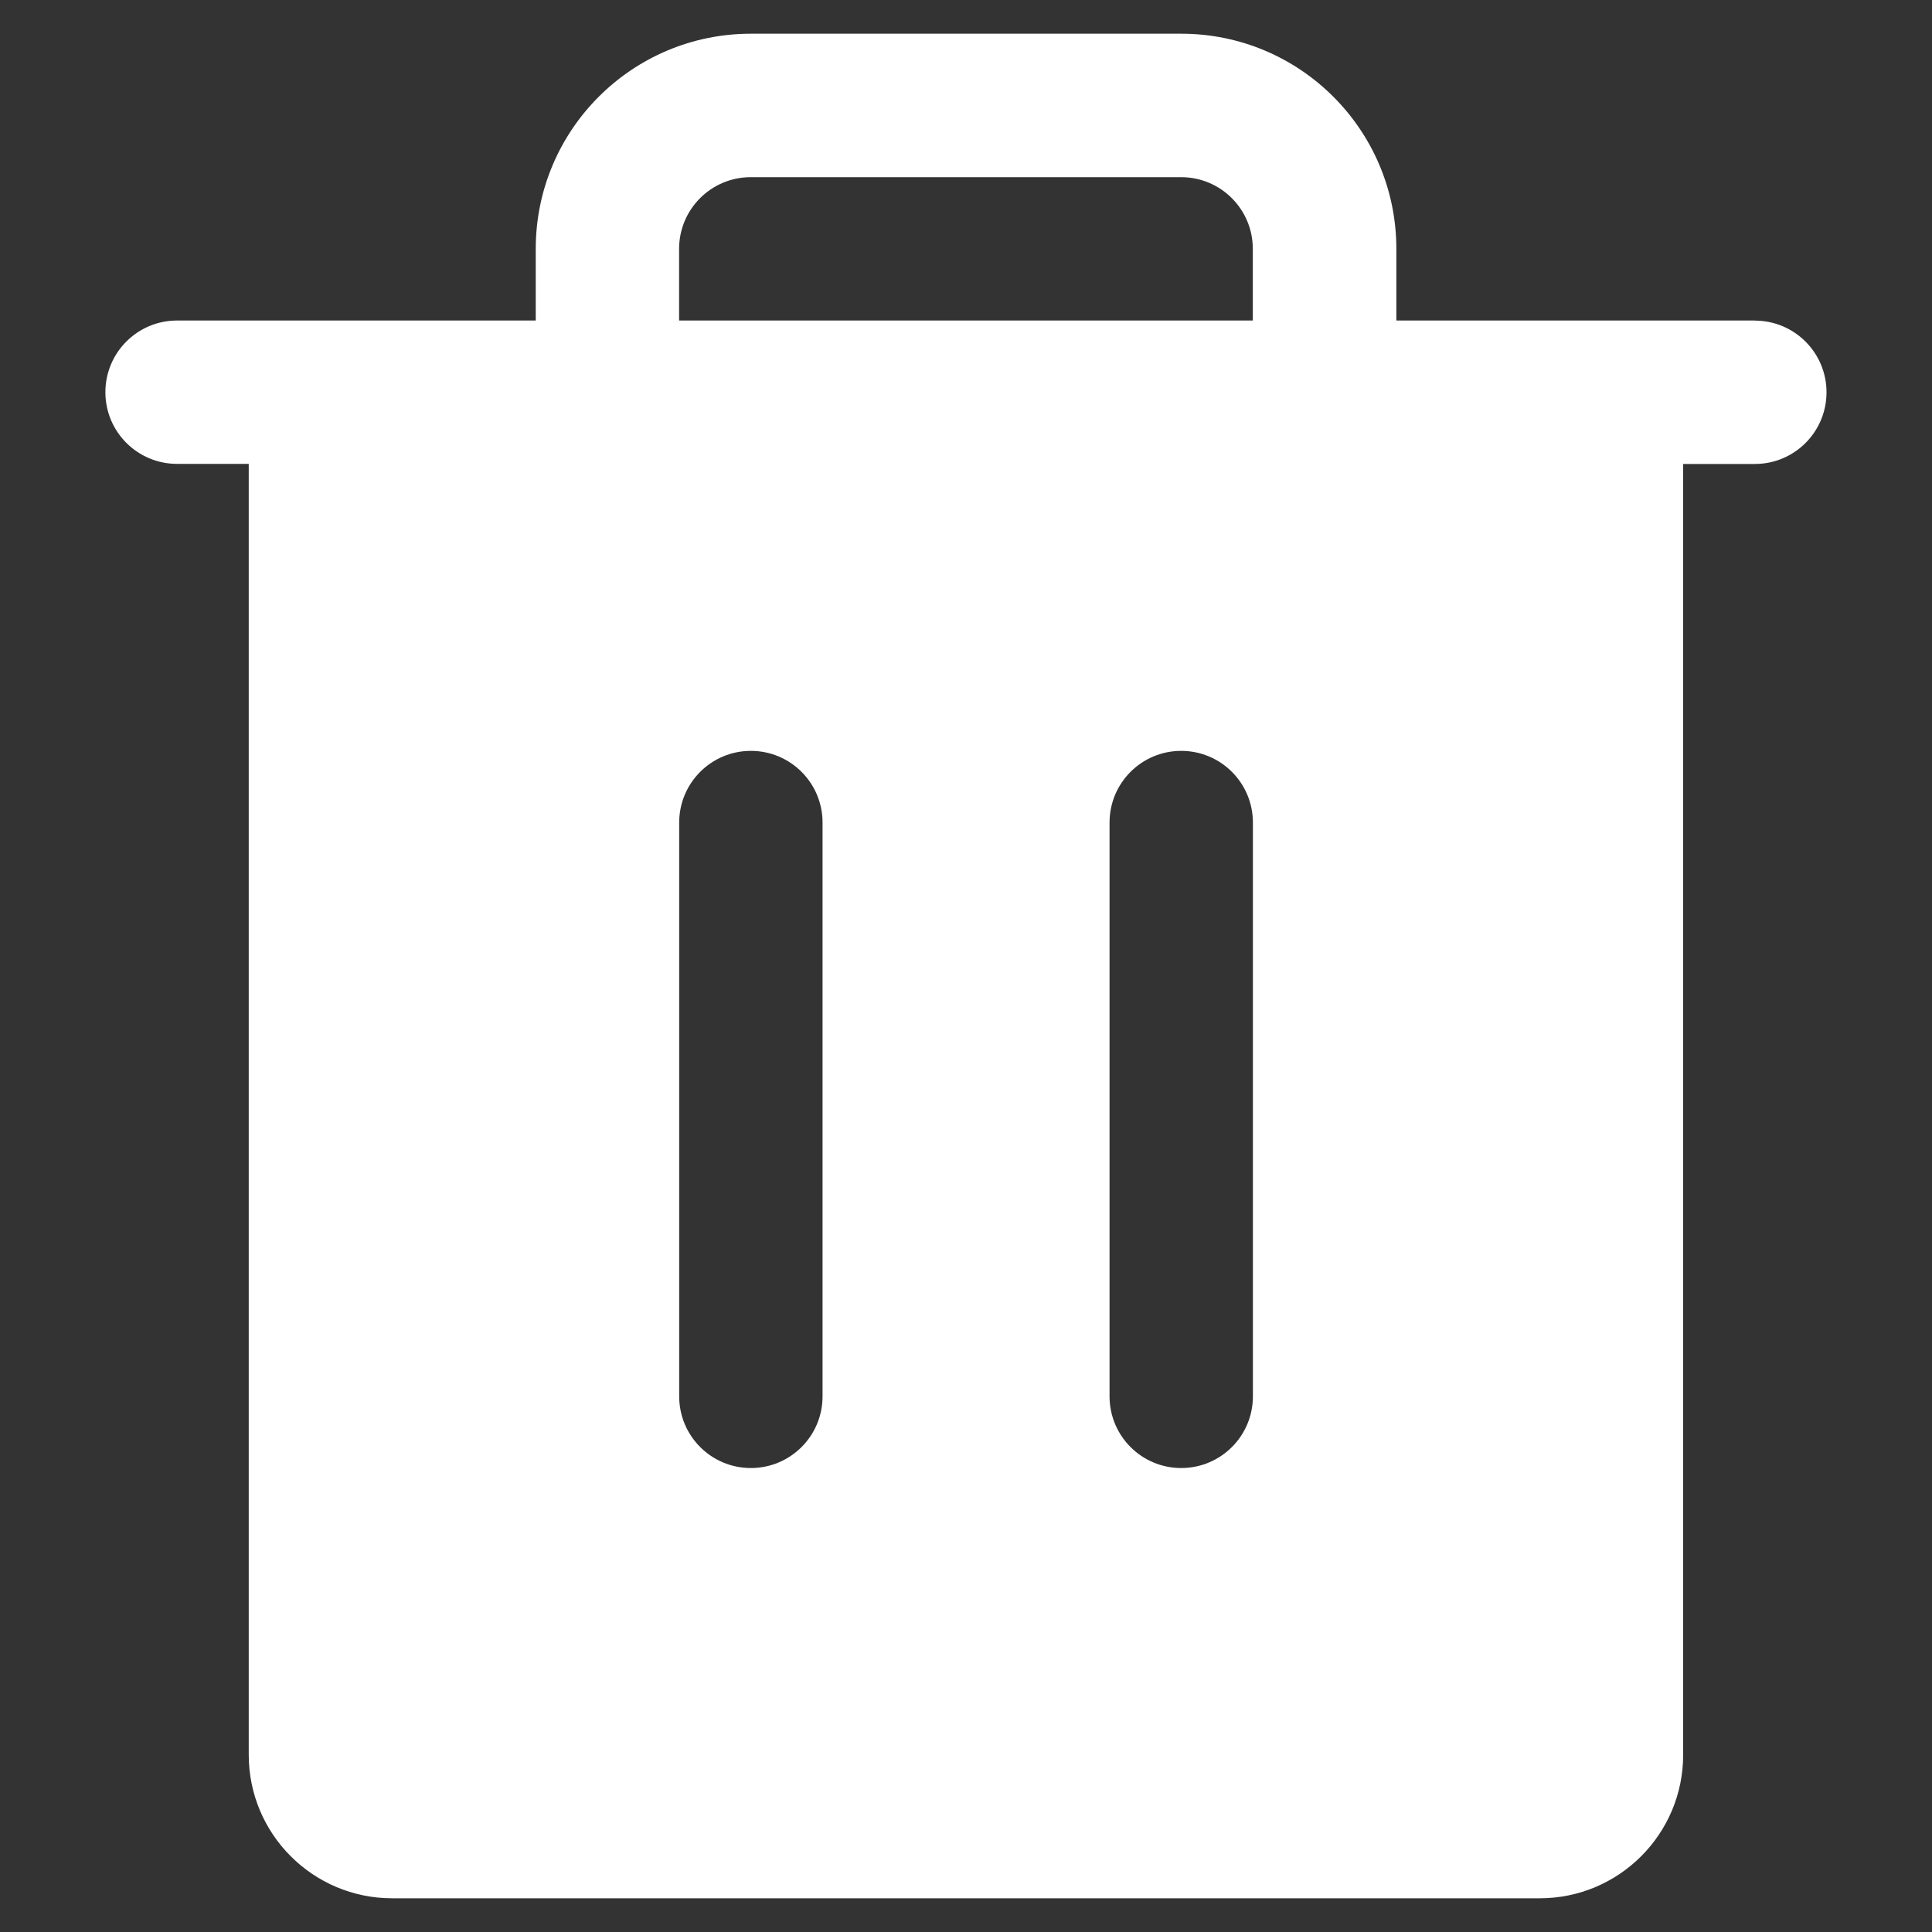 <?xml version="1.0" encoding="UTF-8"?>
<svg id="Layer_1" xmlns="http://www.w3.org/2000/svg" viewBox="0 0 200 200">
  <rect x="0" y="0" width="200" height="200" fill="#333333" stroke="none"/>
  <defs>
    <style>
      .cls-1 {
        fill: #fff;
      }
    </style>
  </defs>
  <path class="cls-1" d="M181.67,33.18h-37.12v-7.42c0-12.3-9.97-22.27-22.27-22.27h-44.55c-12.3,0-22.27,9.97-22.27,22.27v7.42H18.33c-4.1,0-7.42,3.32-7.42,7.42s3.32,7.42,7.42,7.42h7.42v133.64c0,8.2,6.65,14.85,14.85,14.85h118.79c8.2,0,14.85-6.65,14.85-14.85V48.03h7.42c4.1,0,7.42-3.32,7.42-7.42s-3.32-7.42-7.42-7.42ZM85.15,144.55c0,4.1-3.32,7.42-7.42,7.42s-7.42-3.32-7.42-7.42v-59.4c0-4.1,3.32-7.42,7.42-7.42s7.42,3.32,7.42,7.42v59.4ZM129.7,144.55c0,4.1-3.32,7.42-7.42,7.42s-7.42-3.32-7.42-7.42v-59.4c0-4.1,3.32-7.42,7.42-7.42s7.42,3.32,7.42,7.42v59.4ZM129.7,33.18h-59.4v-7.42c0-4.1,3.32-7.42,7.42-7.42h44.55c4.1,0,7.42,3.32,7.42,7.42v7.42Z"/>
</svg>